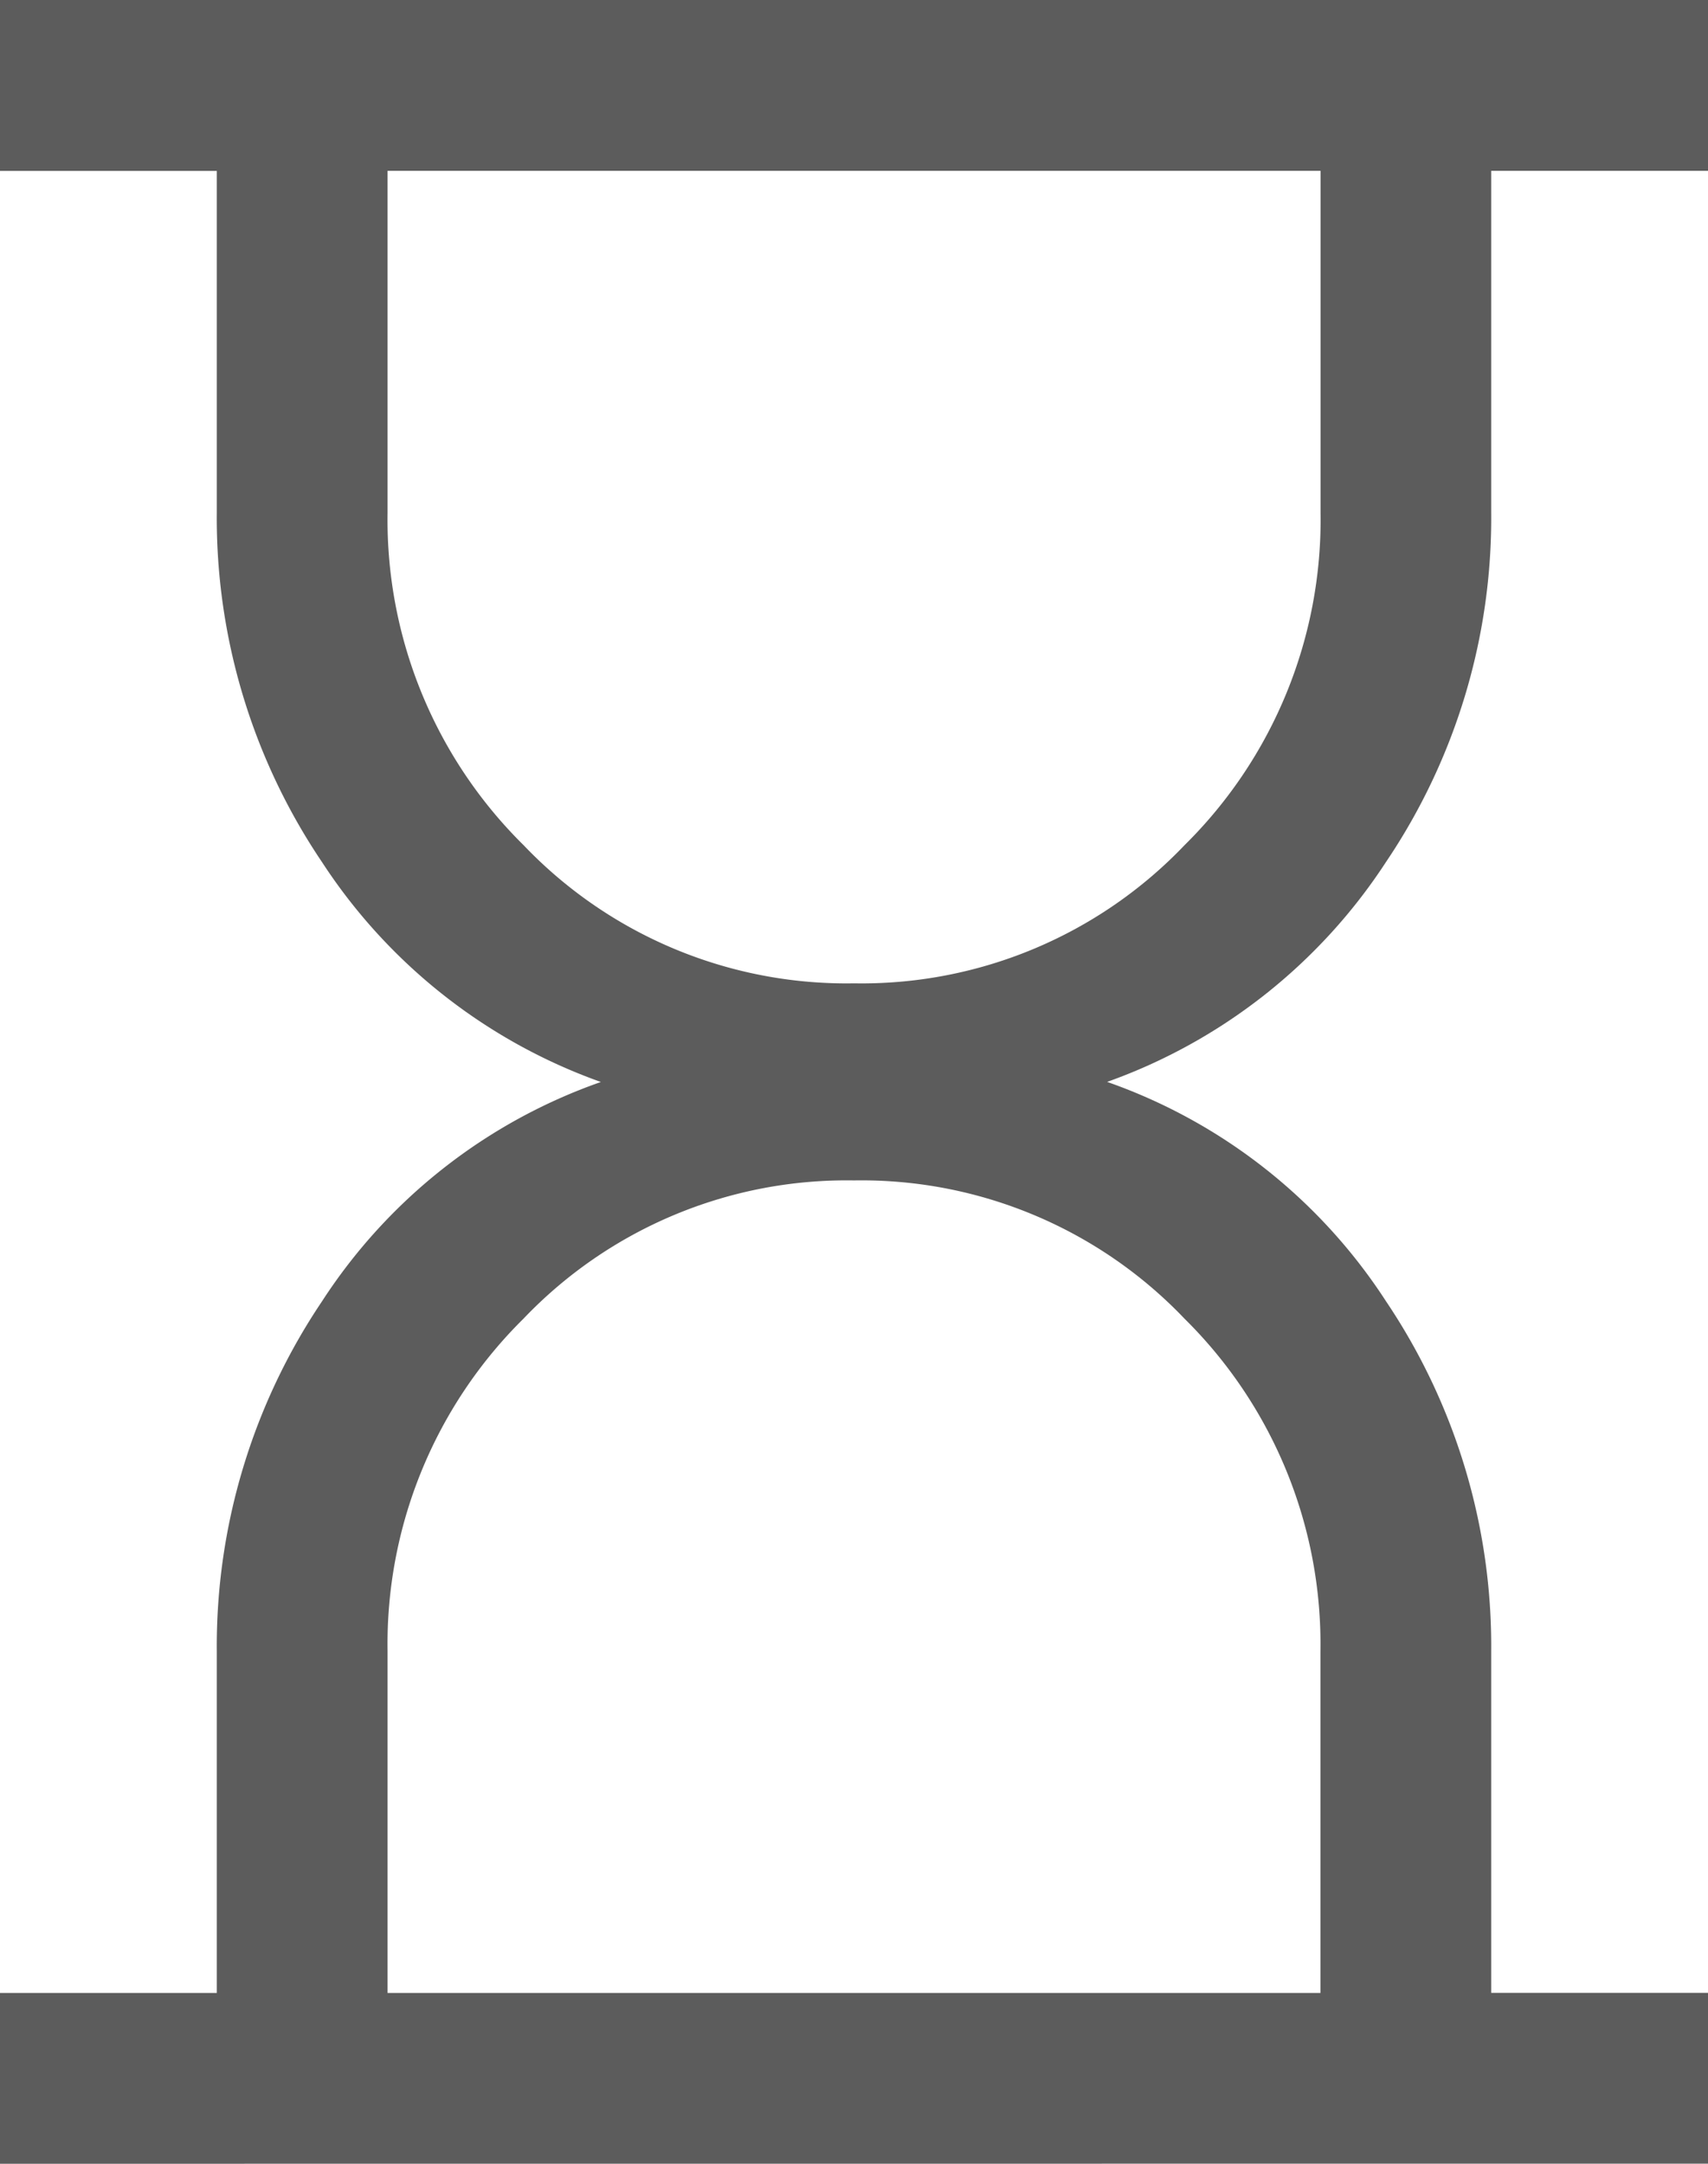 <svg xmlns="http://www.w3.org/2000/svg" width="57.11" height="72.339" viewBox="0 0 57.11 72.339">
  <path id="hourglass_24dp_E8EAED_FILL0_wght300_GRAD0_opsz24" d="M192.959-793.372h31.192v-11.422a15.285,15.285,0,0,0-4.547-11.122,14.922,14.922,0,0,0-11.049-4.62,14.922,14.922,0,0,0-11.049,4.62,15.285,15.285,0,0,0-4.547,11.122Zm15.6-33.753a14.921,14.921,0,0,0,11.049-4.62,15.285,15.285,0,0,0,4.547-11.122v-11.422H192.959v11.422a15.285,15.285,0,0,0,4.547,11.122A14.921,14.921,0,0,0,208.555-827.125ZM180-787.661v-5.711h7.249v-11.422a20.639,20.639,0,0,1,3.518-11.7,18.327,18.327,0,0,1,9.324-7.333,18.558,18.558,0,0,1-9.324-7.351,20.554,20.554,0,0,1-3.518-11.686v-11.422H180V-860h57.11v5.711h-7.249v11.422a20.554,20.554,0,0,1-3.518,11.686,18.558,18.558,0,0,1-9.324,7.351,18.327,18.327,0,0,1,9.324,7.333,20.639,20.639,0,0,1,3.518,11.7v11.422h7.249v5.711ZM208.555-793.372ZM208.555-854.289Z" transform="translate(-180 860)" fill="#5c5c5c"/>
</svg>
